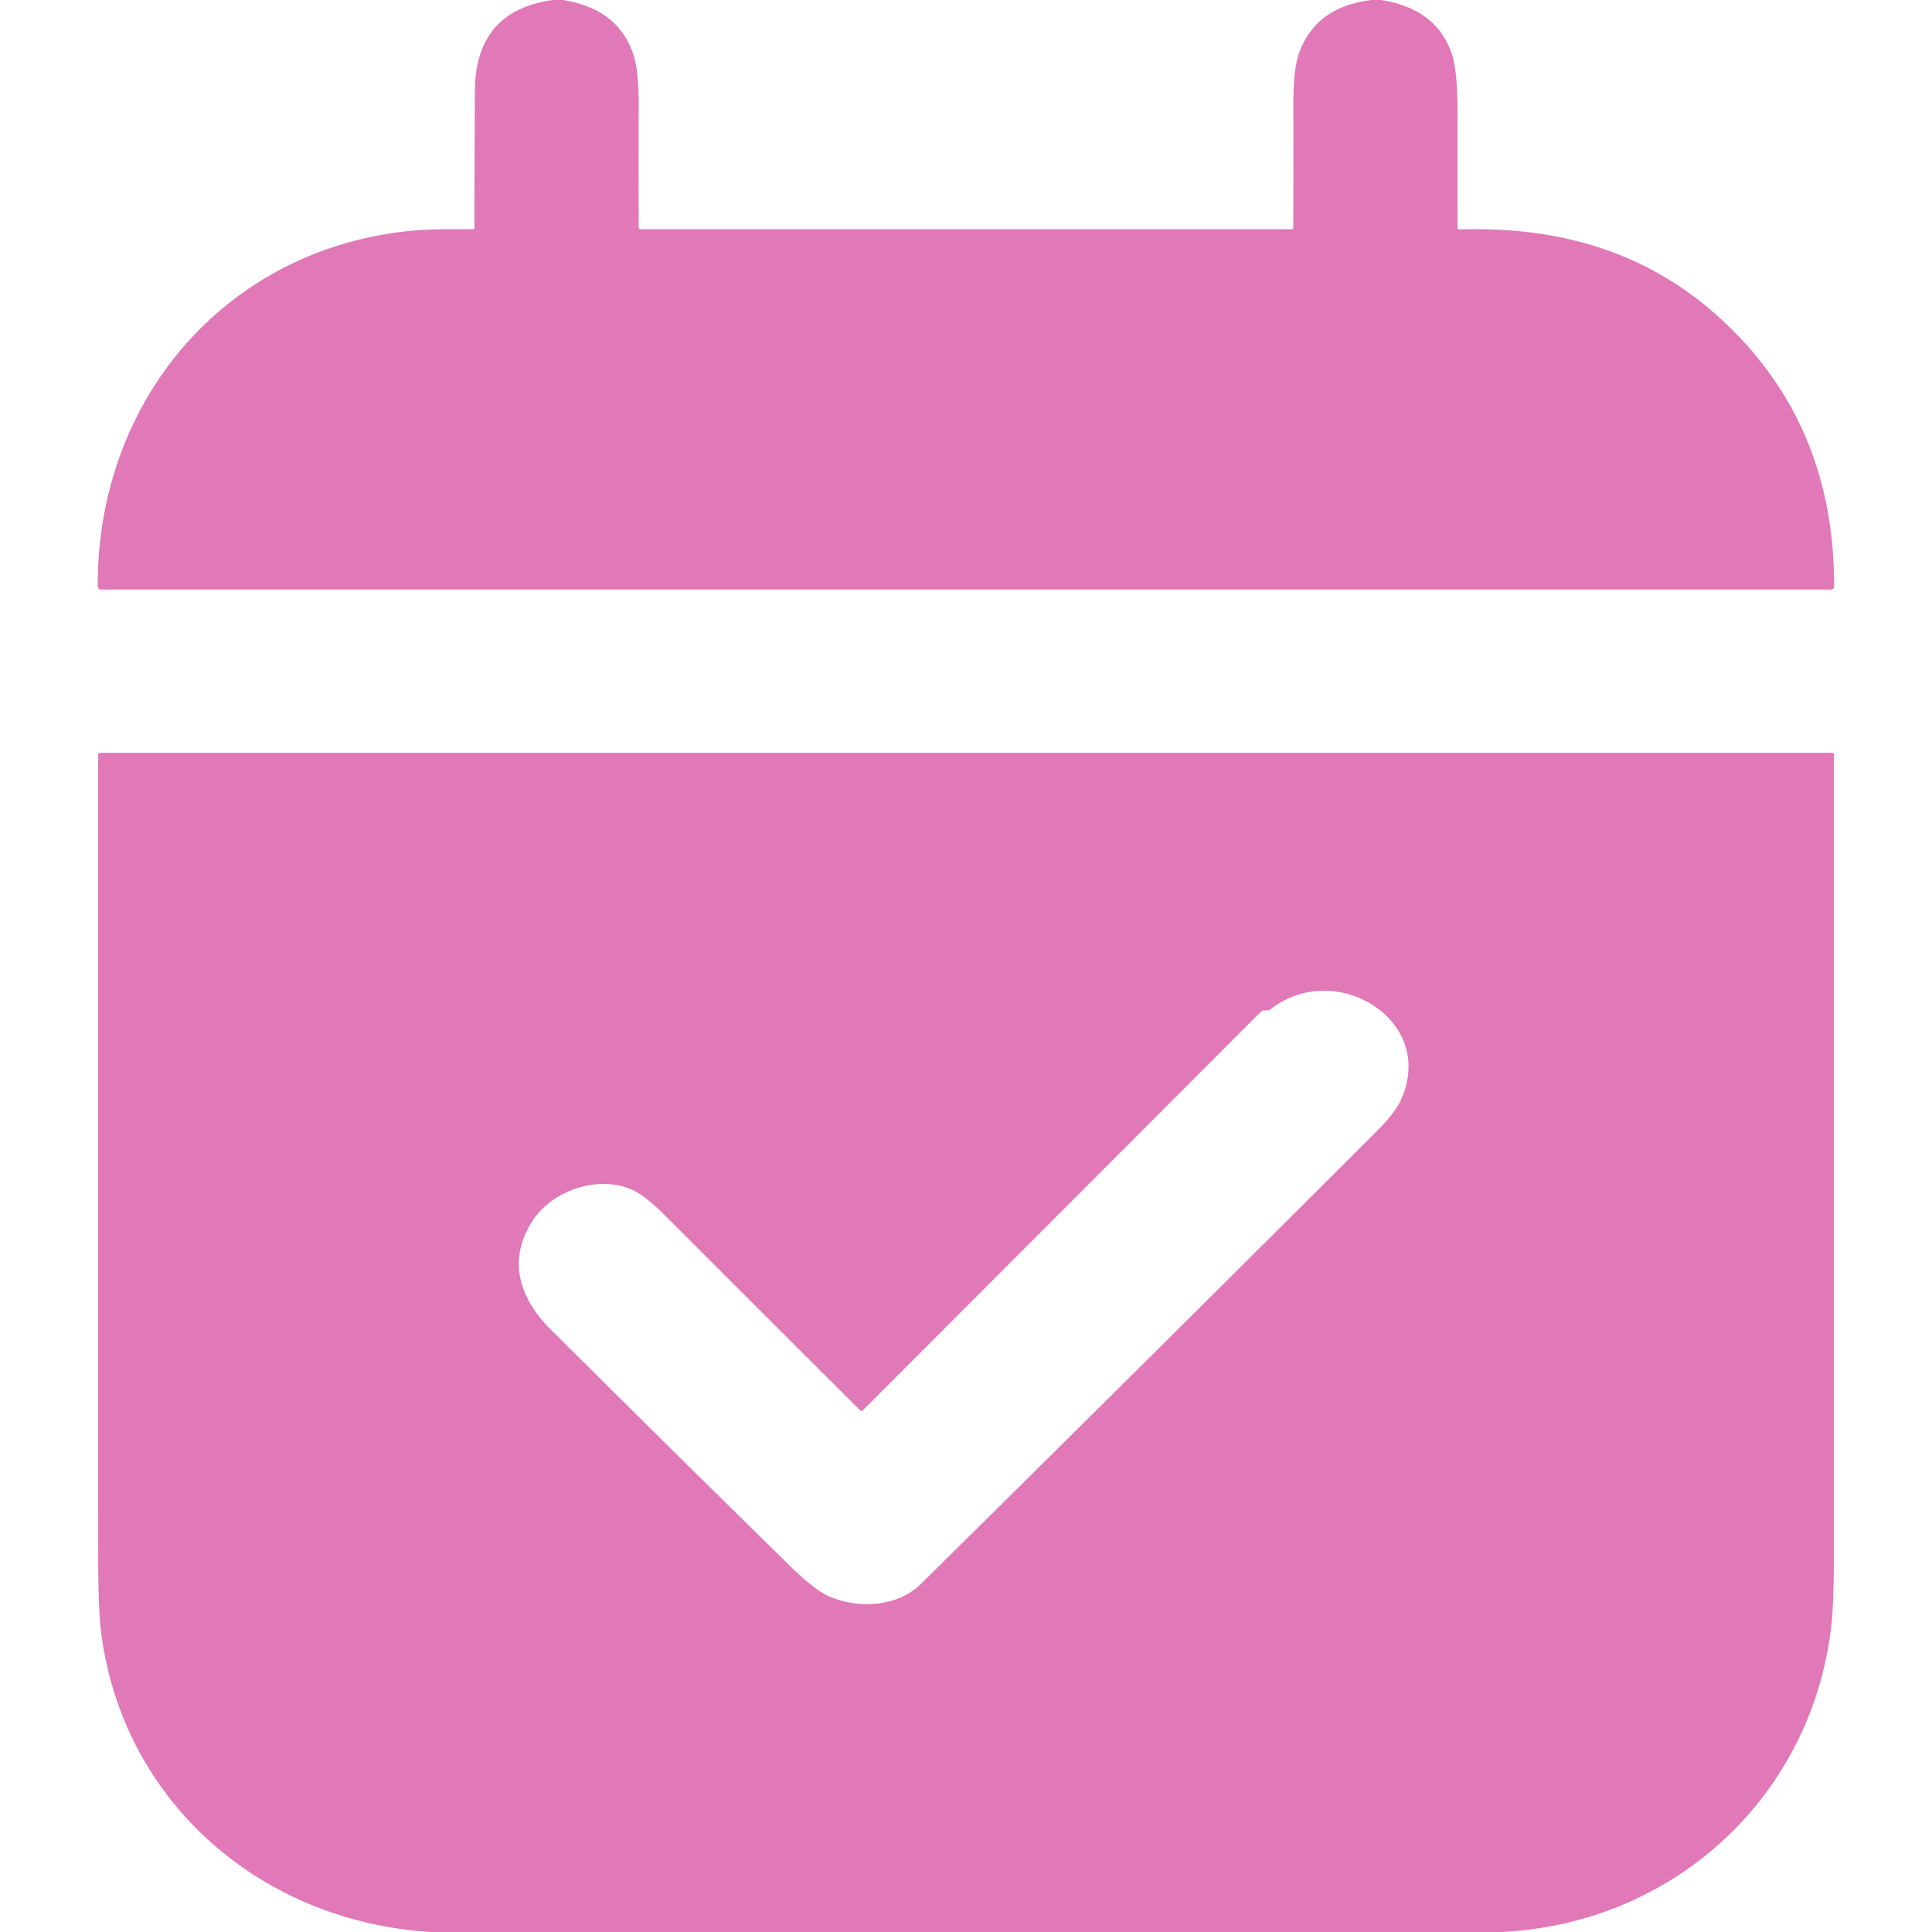 <?xml version="1.0" encoding="UTF-8" standalone="no"?> <svg xmlns="http://www.w3.org/2000/svg" viewBox="0.00 0.00 512.00 512.00"> <path fill="#e178b7" d=" M 146.52 0.00 L 149.06 0.00 Q 163.71 2.20 167.86 14.46 Q 169.29 18.66 169.26 28.19 Q 169.20 44.19 169.27 60.26 Q 169.27 60.75 169.76 60.75 L 342.24 60.75 Q 342.73 60.75 342.73 60.26 Q 342.79 43.93 342.75 27.70 Q 342.73 18.66 344.14 14.48 Q 348.43 1.78 363.55 0.00 L 365.82 0.00 Q 380.62 2.14 384.77 14.36 Q 386.29 18.81 386.26 30.37 Q 386.22 45.26 386.27 60.28 Q 386.27 60.82 386.81 60.81 C 413.22 59.96 436.94 66.74 456.57 85.01 Q 486.20 112.59 486.05 155.44 A 0.81 0.81 0.0 0 1 485.24 156.25 L 27.00 156.25 Q 25.91 156.25 25.90 155.16 C 25.82 105.93 59.86 65.85 109.17 61.14 C 113.95 60.68 119.84 60.74 125.20 60.75 Q 125.74 60.75 125.74 60.20 Q 125.73 42.06 125.86 24.04 Q 126.01 2.84 146.52 0.00 Z"></path> <path fill="#e178b7" d=" M 397.92 512.00 L 114.18 512.00 C 69.25 509.25 32.57 477.59 26.81 432.66 Q 26.03 426.53 26.02 412.68 Q 25.98 306.33 26.01 200.00 A 0.50 0.50 0.0 0 1 26.51 199.50 L 485.49 199.50 A 0.51 0.51 0.0 0 1 486.00 200.01 Q 485.99 305.03 486.01 410.25 Q 486.01 424.42 485.38 430.24 C 480.49 475.75 443.91 509.75 397.92 512.00 Z M 244.03 419.78 C 284.37 379.94 324.61 339.97 364.73 299.90 Q 369.74 294.90 371.31 291.39 C 380.83 270.09 353.60 254.08 336.73 267.47 Q 336.38 267.75 335.93 267.75 L 335.02 267.75 Q 334.51 267.75 334.15 268.11 L 228.72 373.69 Q 228.29 374.12 227.87 373.69 Q 201.85 347.73 175.85 321.74 Q 170.89 316.78 167.42 315.26 C 158.40 311.30 146.38 315.59 141.27 323.31 C 134.28 333.85 137.69 344.10 145.90 352.28 Q 177.53 383.78 209.39 415.02 Q 215.69 421.20 219.40 422.90 C 227.19 426.47 237.81 425.93 244.03 419.78 Z"></path> </svg> 